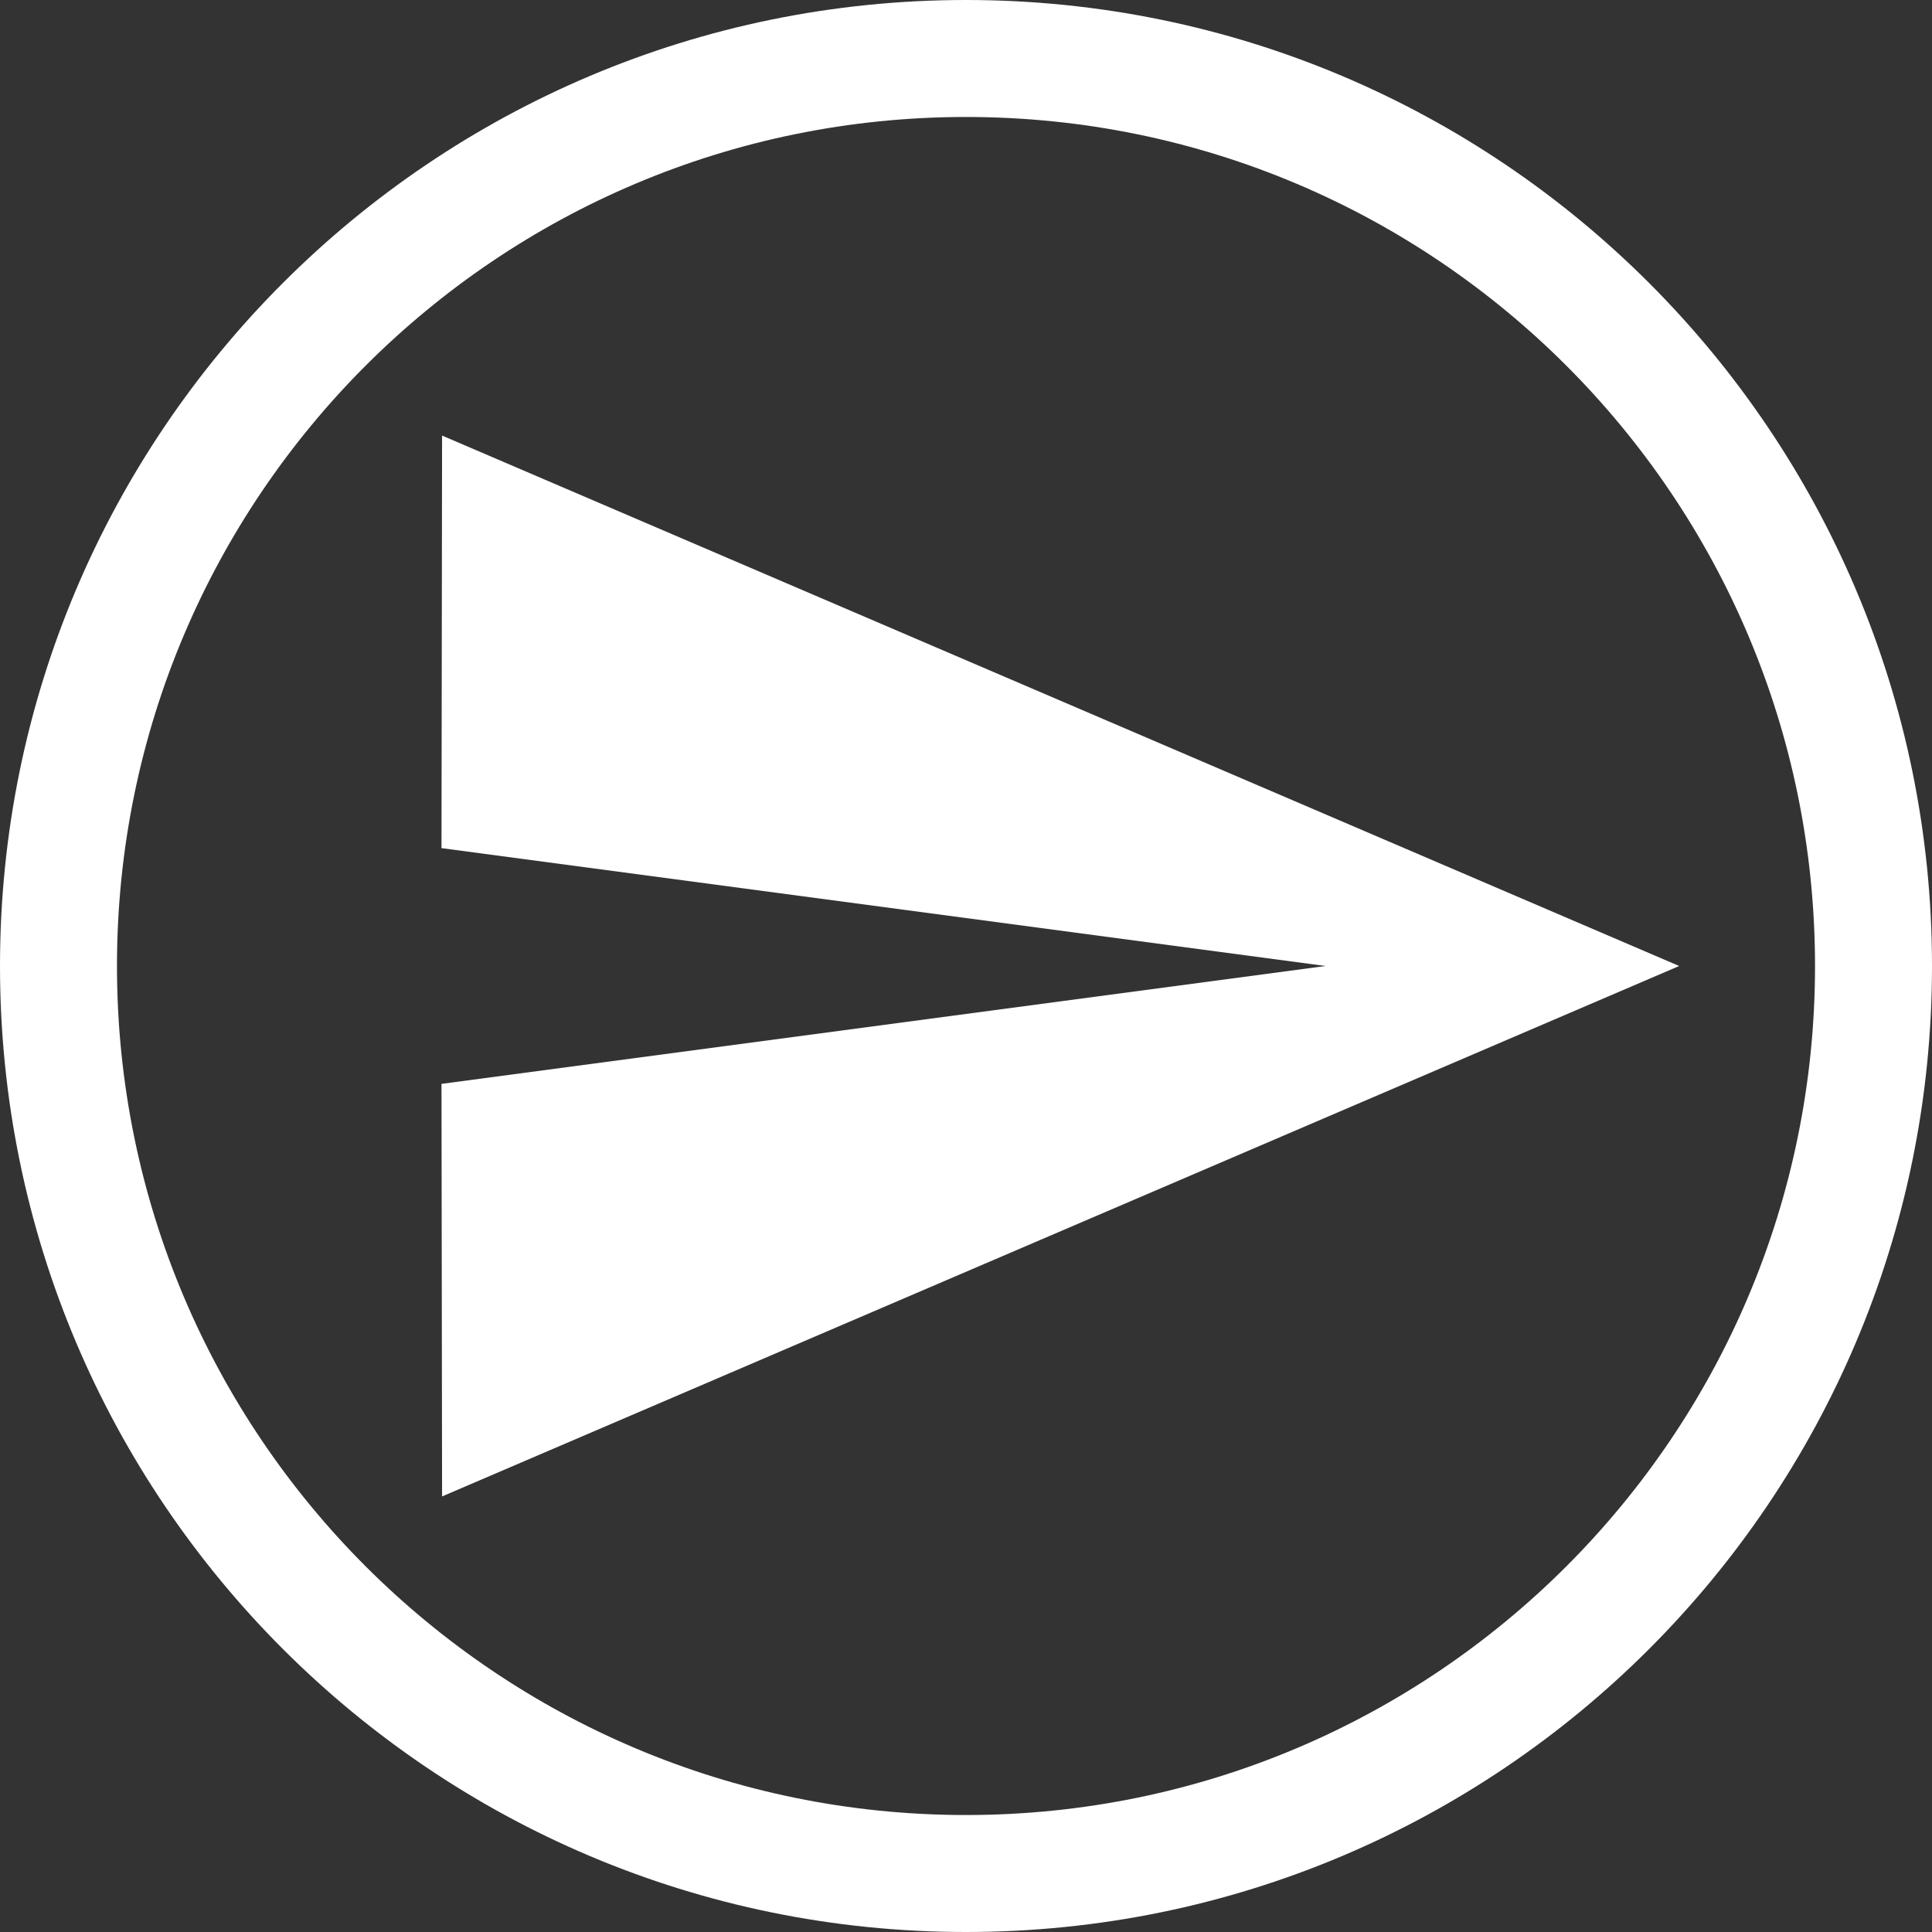 <svg id="Layer_1" data-name="Layer 1" xmlns="http://www.w3.org/2000/svg" viewBox="0 0 1024 1024"><rect x="0" y="0" width="1024" height="1024" fill="#333333" stroke="none"/><defs><style>.cls-1{fill:#fff;}</style></defs><title>send-circle-white</title><path class="cls-1" d="M1024,512C1024,229.23,794.77,0,512,0S0,229.23,0,512s229.23,512,512,512S1024,794.77,1024,512ZM62,512C62,263.47,263.47,62,512,62S962,263.47,962,512,760.53,962,512,962,62,760.53,62,512Z"/><path class="cls-1" d="M234.31,793.14,890,512,234.31,230.86,234,449.52,702.57,512,234,574.48Z"/></svg>